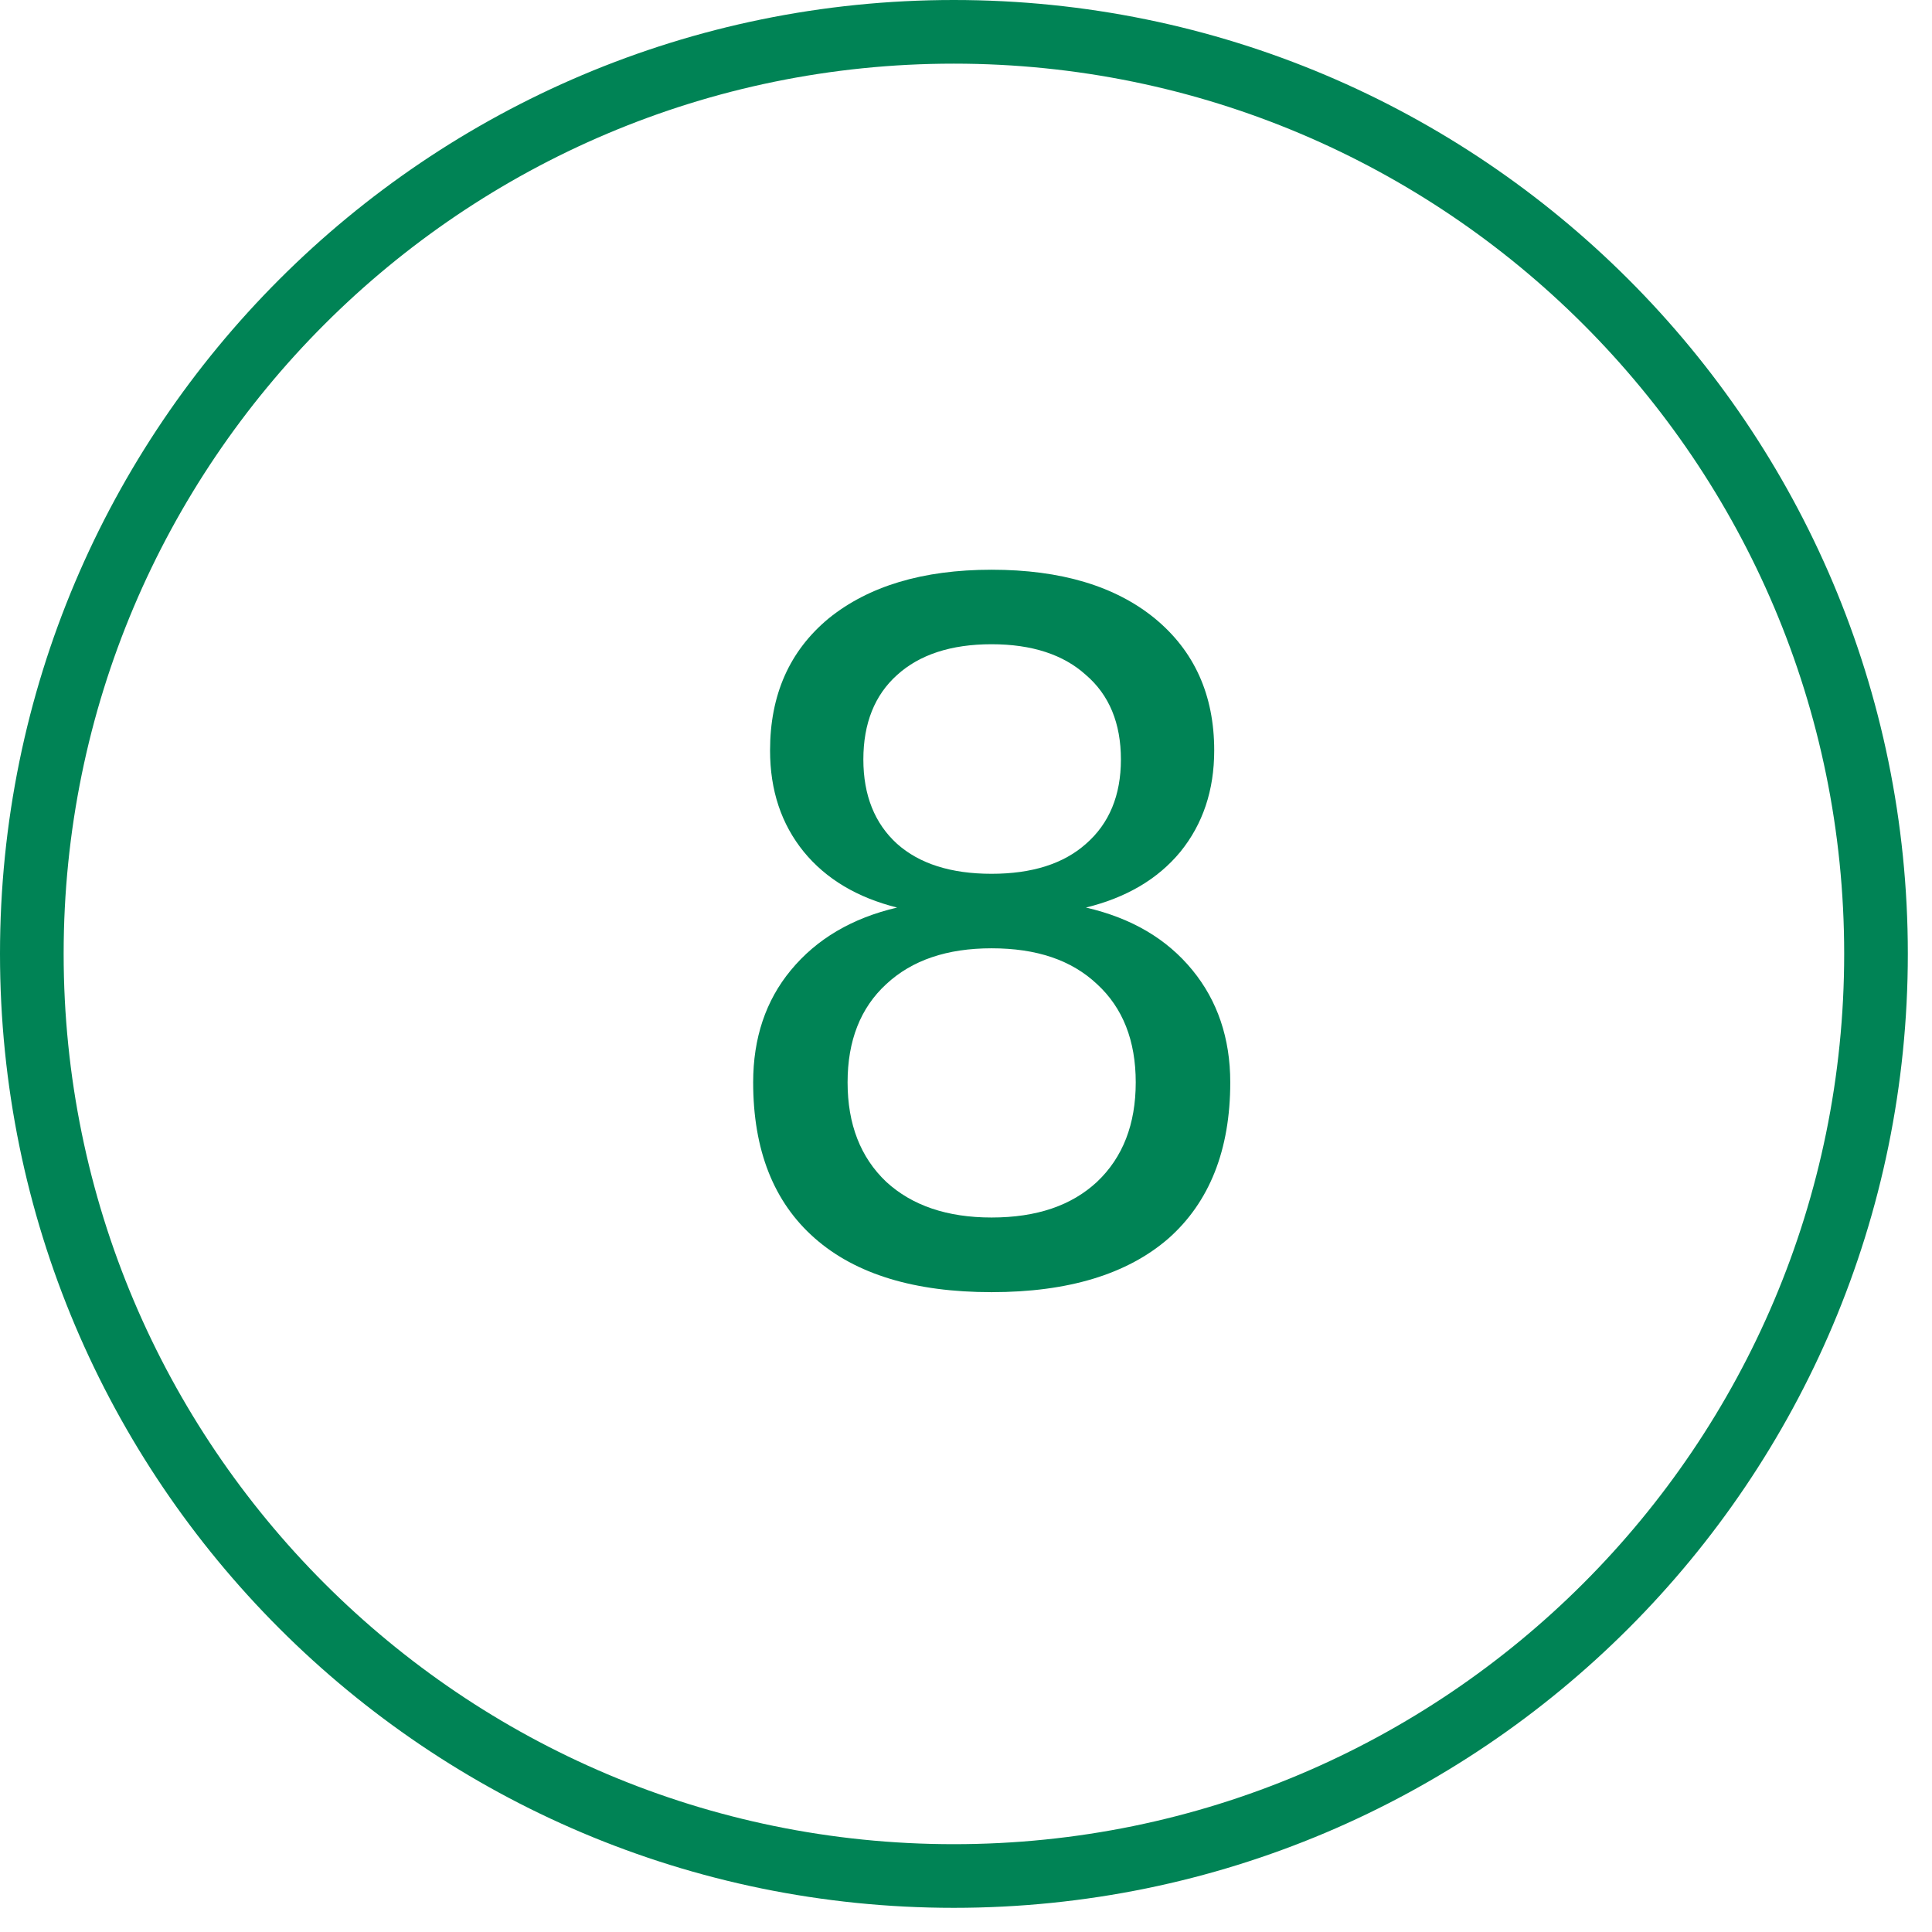 <?xml version="1.0" encoding="UTF-8"?>
<svg xmlns="http://www.w3.org/2000/svg" xmlns:xlink="http://www.w3.org/1999/xlink" width="55pt" height="55pt" viewBox="0 0 55 55" version="1.1">
<g id="surface1">
<path style=" stroke:none;fill-rule:nonzero;fill:rgb(0%,51.373%,33.333%);fill-opacity:1;" d="M 28.227 26.996 C 26.965 26.996 25.965 27.332 25.23 28.016 C 24.496 28.691 24.129 29.625 24.129 30.812 C 24.129 32.004 24.496 32.949 25.23 33.645 C 25.965 34.32 26.965 34.66 28.227 34.66 C 29.512 34.66 30.504 34.32 31.23 33.645 C 31.965 32.949 32.332 32.004 32.332 30.812 C 32.332 29.625 31.965 28.691 31.23 28.016 C 30.504 27.332 29.512 26.996 28.227 26.996 Z M 25.539 25.836 C 24.41 25.555 23.52 25.027 22.883 24.25 C 22.242 23.461 21.922 22.5 21.922 21.363 C 21.922 19.785 22.473 18.531 23.59 17.605 C 24.723 16.688 26.266 16.219 28.227 16.219 C 30.207 16.219 31.754 16.688 32.875 17.605 C 34 18.531 34.566 19.785 34.566 21.363 C 34.566 22.5 34.242 23.461 33.602 24.25 C 32.961 25.027 32.062 25.555 30.914 25.836 C 32.219 26.137 33.219 26.73 33.945 27.617 C 34.656 28.484 35.023 29.555 35.023 30.812 C 35.023 32.738 34.43 34.223 33.266 35.254 C 32.094 36.273 30.414 36.785 28.227 36.785 C 26.035 36.785 24.359 36.273 23.199 35.254 C 22.023 34.223 21.441 32.738 21.441 30.812 C 21.441 29.555 21.797 28.484 22.516 27.617 C 23.25 26.73 24.254 26.137 25.539 25.836 Z M 24.578 21.621 C 24.578 22.641 24.902 23.445 25.539 24.023 C 26.176 24.59 27.074 24.875 28.227 24.875 C 29.379 24.875 30.277 24.59 30.914 24.023 C 31.578 23.445 31.91 22.641 31.91 21.621 C 31.91 20.59 31.578 19.785 30.914 19.215 C 30.277 18.637 29.379 18.34 28.227 18.34 C 27.074 18.34 26.176 18.637 25.539 19.215 C 24.902 19.785 24.578 20.59 24.578 21.621 Z M 24.578 21.621 "/>
<path style=" stroke:none;fill-rule:nonzero;fill:rgb(0%,51.373%,33.333%);fill-opacity:1;" d="M 27.152 1.812 C 41.148 1.812 52.5 13.16 52.5 27.152 C 52.5 41.148 41.148 52.5 27.152 52.5 C 13.16 52.5 1.812 41.148 1.812 27.152 C 1.812 13.16 13.16 1.812 27.152 1.812 M 27.152 0 C 12.156 0 0 12.156 0 27.152 C 0 42.156 12.156 54.312 27.152 54.312 C 42.156 54.312 54.312 42.156 54.312 27.152 C 54.312 12.156 42.156 0 27.152 0 Z M 27.152 0 "/>
</g>
</svg>
